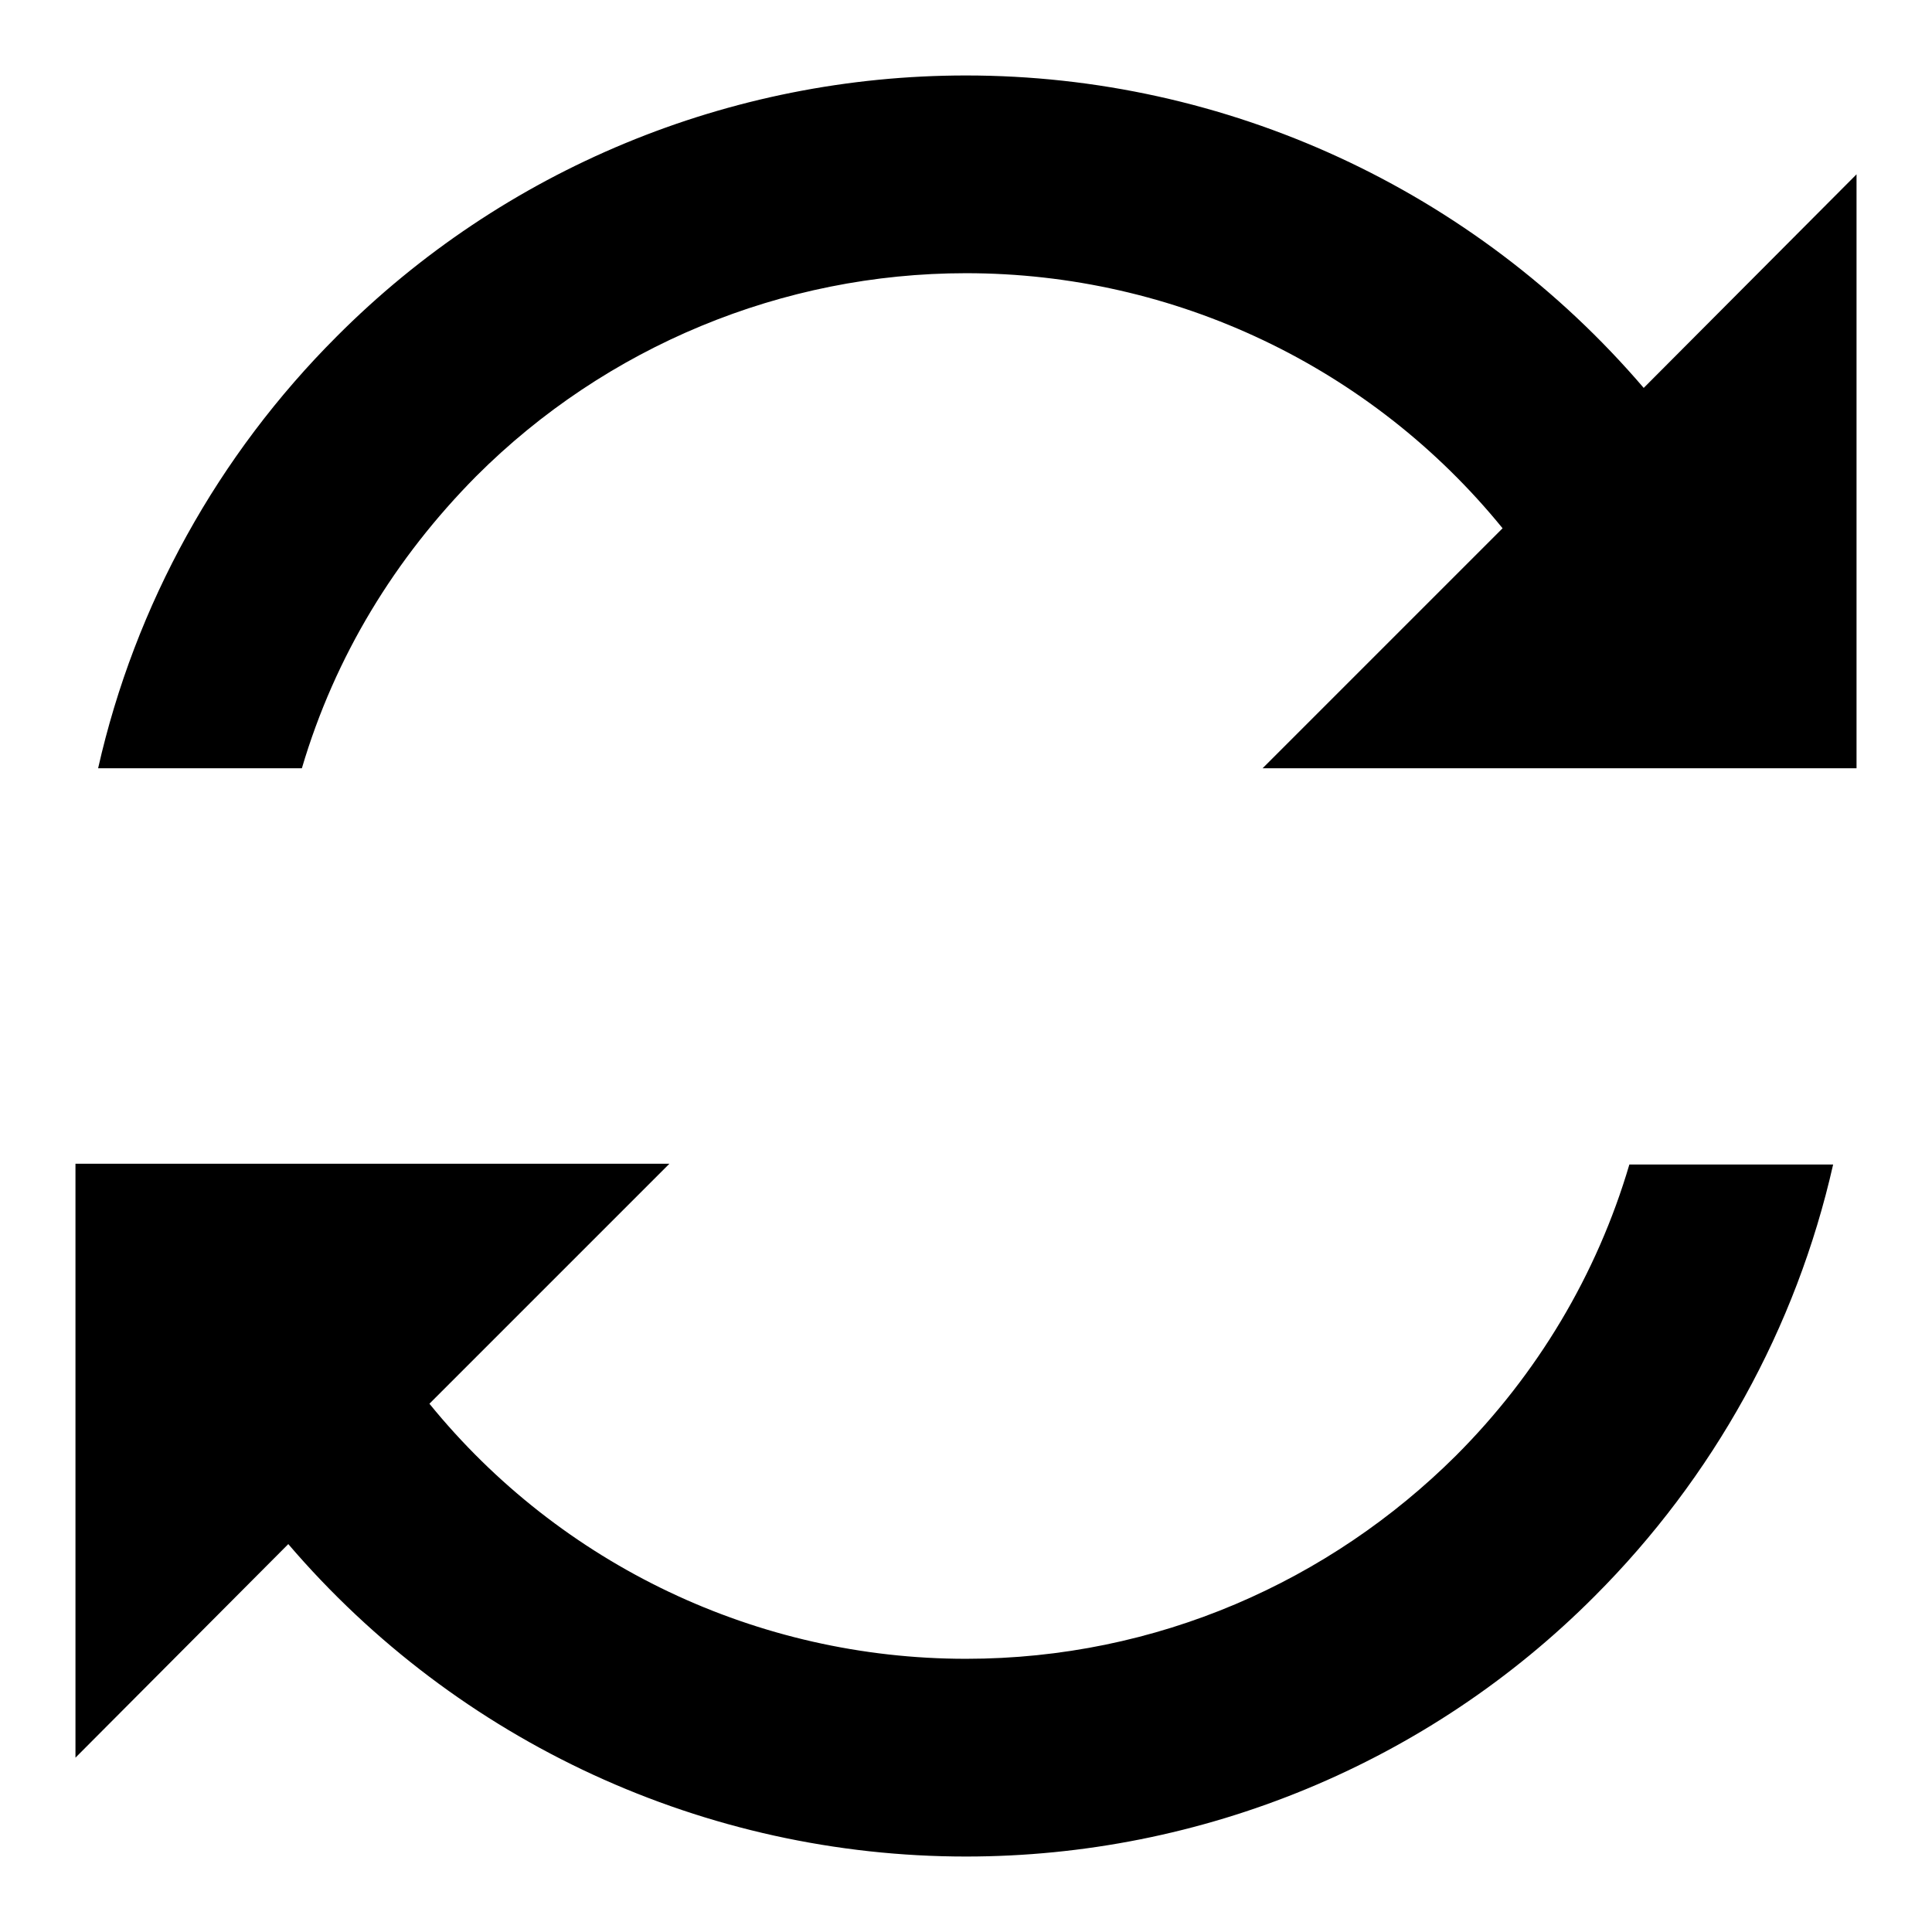 <?xml version="1.0" encoding="utf-8"?>
<!-- Svg Vector Icons : http://www.onlinewebfonts.com/icon -->
<!DOCTYPE svg PUBLIC "-//W3C//DTD SVG 1.1//EN" "http://www.w3.org/Graphics/SVG/1.1/DTD/svg11.dtd">
<svg version="1.1" xmlns="http://www.w3.org/2000/svg" xmlns:xlink="http://www.w3.org/1999/xlink" x="0px" y="0px" viewBox="0 0 256 256" enable-background="new 0 0 256 256" xml:space="preserve">
<g> <path fill="#000000" d="M167.3,101.8L199.1,70c-17.4-21.4-43.5-33.8-71.1-33.8c-24.3,0-47.7,9.7-64.9,26.9 C52.4,73.9,44.4,86.9,40,101.8H13c4.9-21.7,15.9-41.5,31.6-57.2C66.7,22.4,96.7,10,128,10c34.5,0,67.3,15.1,89.8,41.4L246,23.1 v78.7H167.3z M56.9,186c17.4,21.4,43.5,33.8,71.1,33.8c25.3,0,48.2-10.3,64.9-26.9c10.8-10.8,18.7-24,23-38.6h27 c-4.9,21.7-15.9,41.5-31.6,57.2C189.3,233.6,159.3,246,128,246c-34.5,0-67.3-15.1-89.8-41.4L10,232.9v-78.7h78.7L56.9,186z"/></g>
</svg>